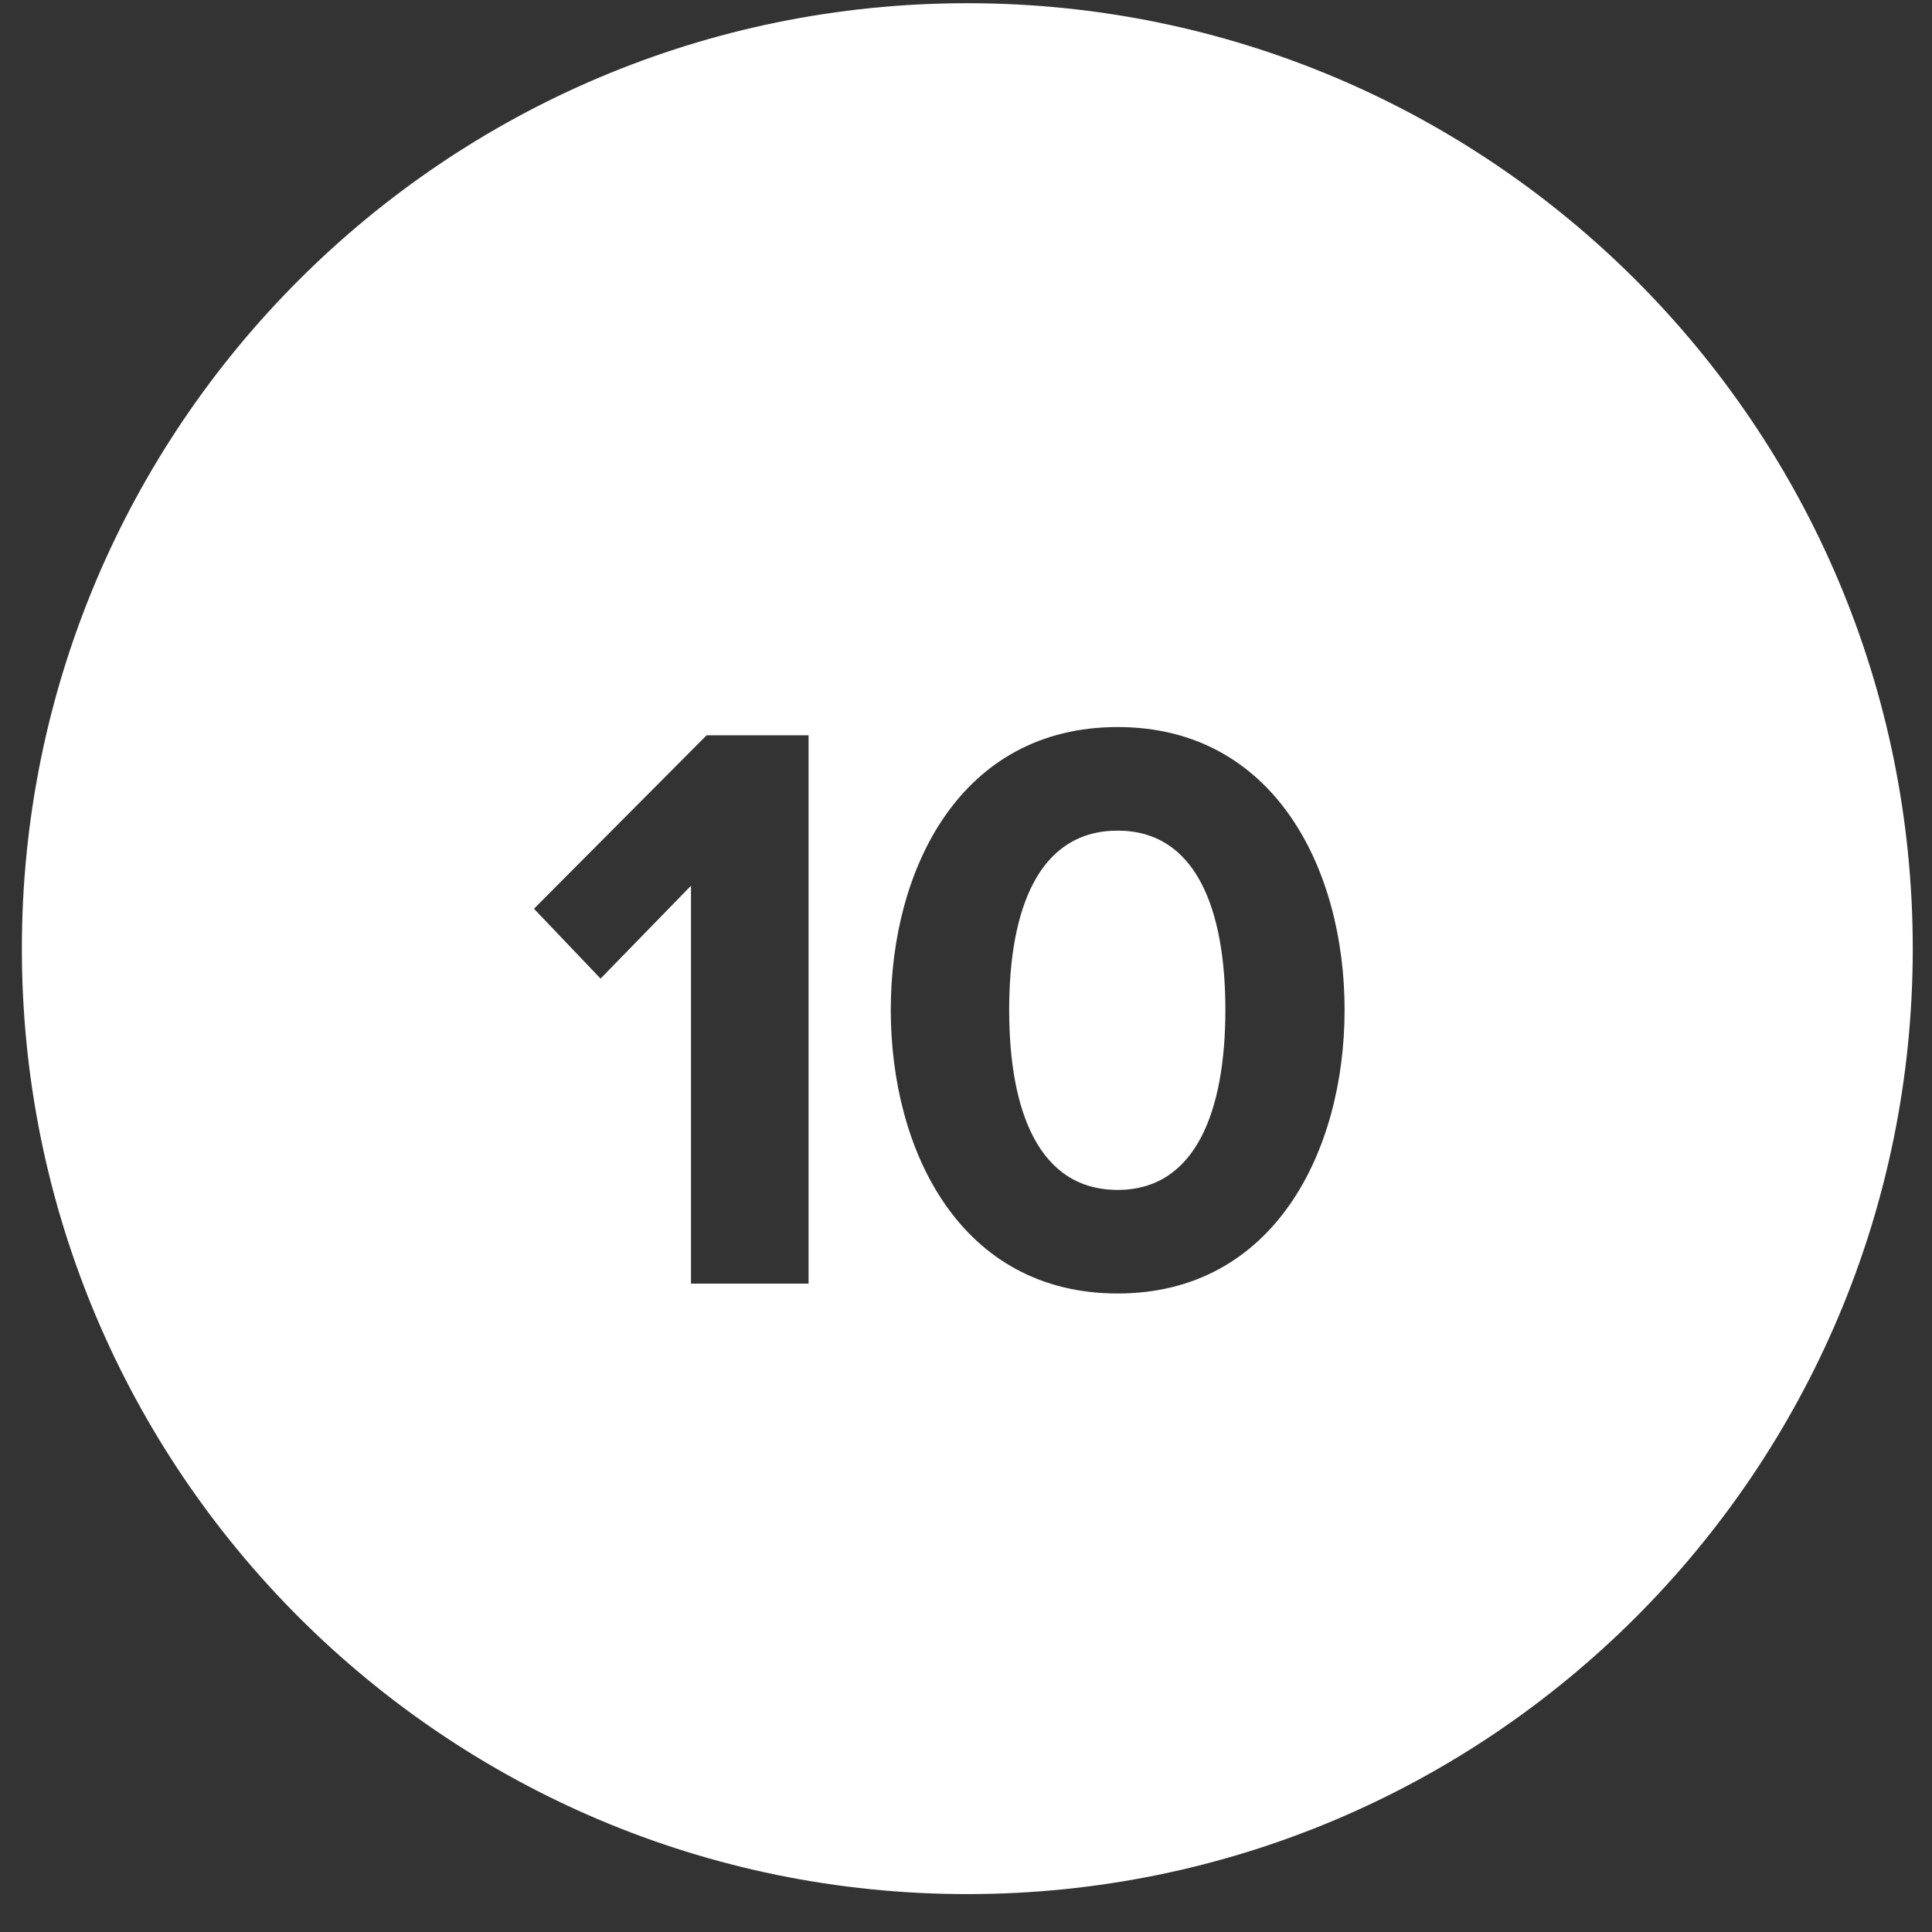 <?xml version="1.0" encoding="UTF-8"?>
<svg width="47px" height="47px" viewBox="0 0 47 47" version="1.1" xmlns="http://www.w3.org/2000/svg" xmlns:xlink="http://www.w3.org/1999/xlink">
    <rect x="0" y="0" width="47" height="47" fill="#333333" stroke="none"/>
    <title>Combined Shape</title>
    <g id="10-Year" stroke="none" stroke-width="1" fill="none" fill-rule="evenodd">
        <g id="Desktop/10-Year" transform="translate(-854, -4450)" fill="#FFFFFF">
            <g id="Group-6" transform="translate(0, 3637)">
                <g id="Future-Goals" transform="translate(86, 224.434)">
                    <g id="Goal" transform="translate(642, 556.528)">
                        <g id="Group-22" transform="translate(28.532, 32.116)">
                            <path d="M121,0 C133.703,-2.33342044e-15 144,10.297 144,23 C144,35.703 133.703,46 121,46 C108.297,46 98,35.703 98,23 C98,10.297 108.297,2.33342044e-15 121,0 Z M124.658,17.609 C120.838,17.609 119.138,21.049 119.138,24.489 C119.138,27.929 120.838,31.389 124.658,31.389 C128.458,31.389 130.178,27.929 130.178,24.489 C130.178,21.049 128.458,17.609 124.658,17.609 Z M117.138,17.809 L114.658,17.809 L110.458,22.029 L112.078,23.729 L114.278,21.469 L114.278,31.149 L117.138,31.149 L117.138,17.809 Z M124.658,20.129 C126.558,20.129 127.278,22.029 127.278,24.489 C127.278,26.949 126.558,28.869 124.658,28.869 C122.738,28.869 122.018,26.949 122.018,24.489 C122.018,22.029 122.738,20.129 124.658,20.129 Z" id="Combined-Shape"></path>
                        </g>
                    </g>
                </g>
            </g>
        </g>
    </g>
</svg>